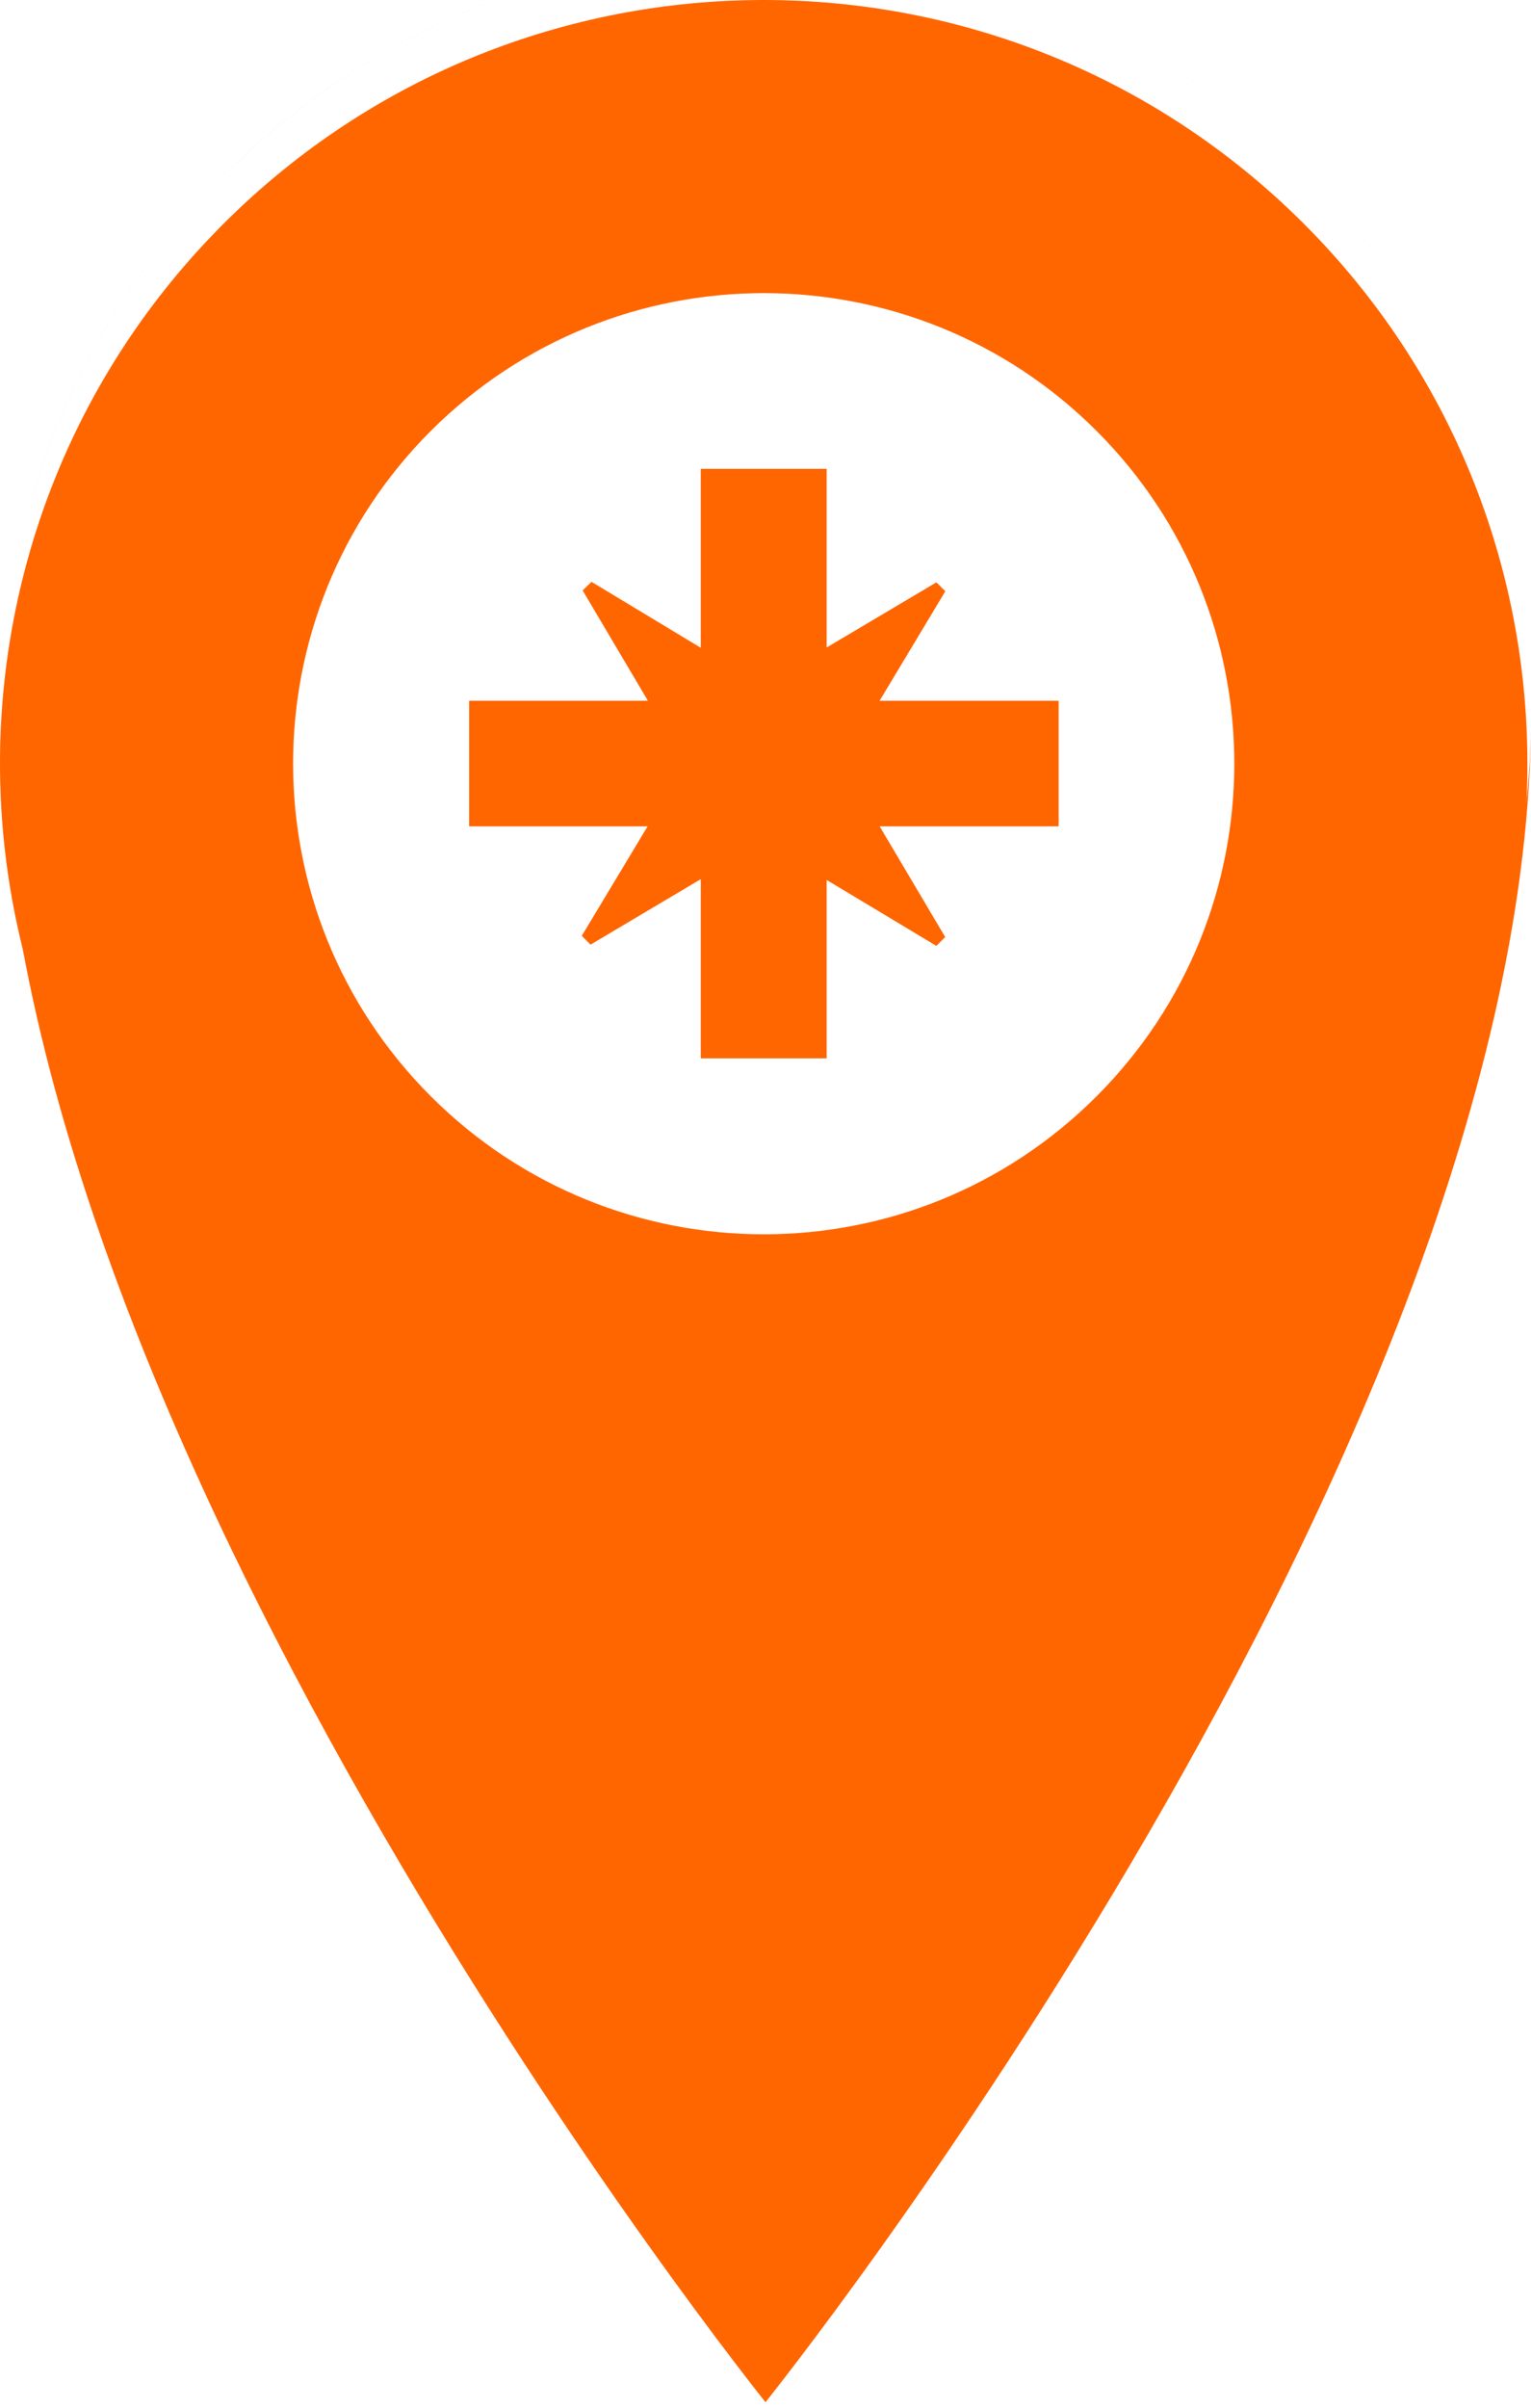 <?xml version="1.0" encoding="UTF-8" standalone="no"?>
<svg width="35px" height="55px" viewBox="0 0 35 55" version="1.1" xmlns="http://www.w3.org/2000/svg" xmlns:xlink="http://www.w3.org/1999/xlink">
    <!-- Generator: Sketch 43.2 (39069) - http://www.bohemiancoding.com/sketch -->
    <title>icon-place-big</title>
    <desc>Created with Sketch.</desc>
    <defs></defs>
    <g id="Page-1" stroke="none" stroke-width="1" fill="none" fill-rule="evenodd">
        <g id="Disseny-Home-capçalera-blanca" transform="translate(-987, -759)" fill="#FF6600">
            <g id="icon-place-big" transform="translate(987, 757)">
                <g id="Group-8-Copy-16" transform="translate(0, 2)">
                    <path d="M25.068,9.843 C20.867,5.647 14.058,5.647 9.849,9.843 C5.651,14.038 5.651,20.847 9.849,25.043 C14.058,29.246 20.867,29.246 25.068,25.043 C29.267,20.847 29.267,14.038 25.068,9.843 Z M29.805,29.776 C22.985,36.589 11.932,36.589 5.112,29.776 C-1.704,22.964 -1.704,11.92 5.112,5.109 C11.932,-1.703 22.985,-1.703 29.805,5.109 C36.622,11.92 36.622,22.964 29.805,29.776 Z" id="Fill-1"></path>
                    <polygon id="Fill-3" points="24.201 16.008 20.108 16.008 21.611 13.506 21.406 13.303 18.898 14.791 18.898 10.71 16.02 10.71 16.02 14.797 13.523 13.291 13.32 13.487 14.812 16.008 10.725 16.008 10.725 18.877 14.805 18.877 13.3 21.377 13.5 21.579 16.02 20.083 16.02 24.176 18.898 24.176 18.898 20.101 21.406 21.607 21.608 21.405 20.11 18.877 24.201 18.877"></polygon>
                </g>
                <path d="M5.125,6 C1.958,9.167 -8.99999575e-08,13.542 -8.99999575e-08,18.374 C-8.99999575e-08,35.082 17.5,56.874 17.5,56.874 C17.5,56.874 35,35.082 35,18.374 C35,8.71 27.165,0.874 17.5,0.874 C12.667,0.874 8.292,2.833 5.125,6 C1.959,9.167 -8.99999575e-08,13.542 -8.99999575e-08,18.374 C-8.99999575e-08,28.039 7.835,35.874 17.5,35.874 C27.165,35.874 35,28.039 35,18.374 C35,8.709 27.165,0.874 17.5,0.874 C12.668,0.874 8.293,2.833 5.126,6 Z" id="Combined-Shape"></path>
            </g>
        </g>
    </g>
</svg>